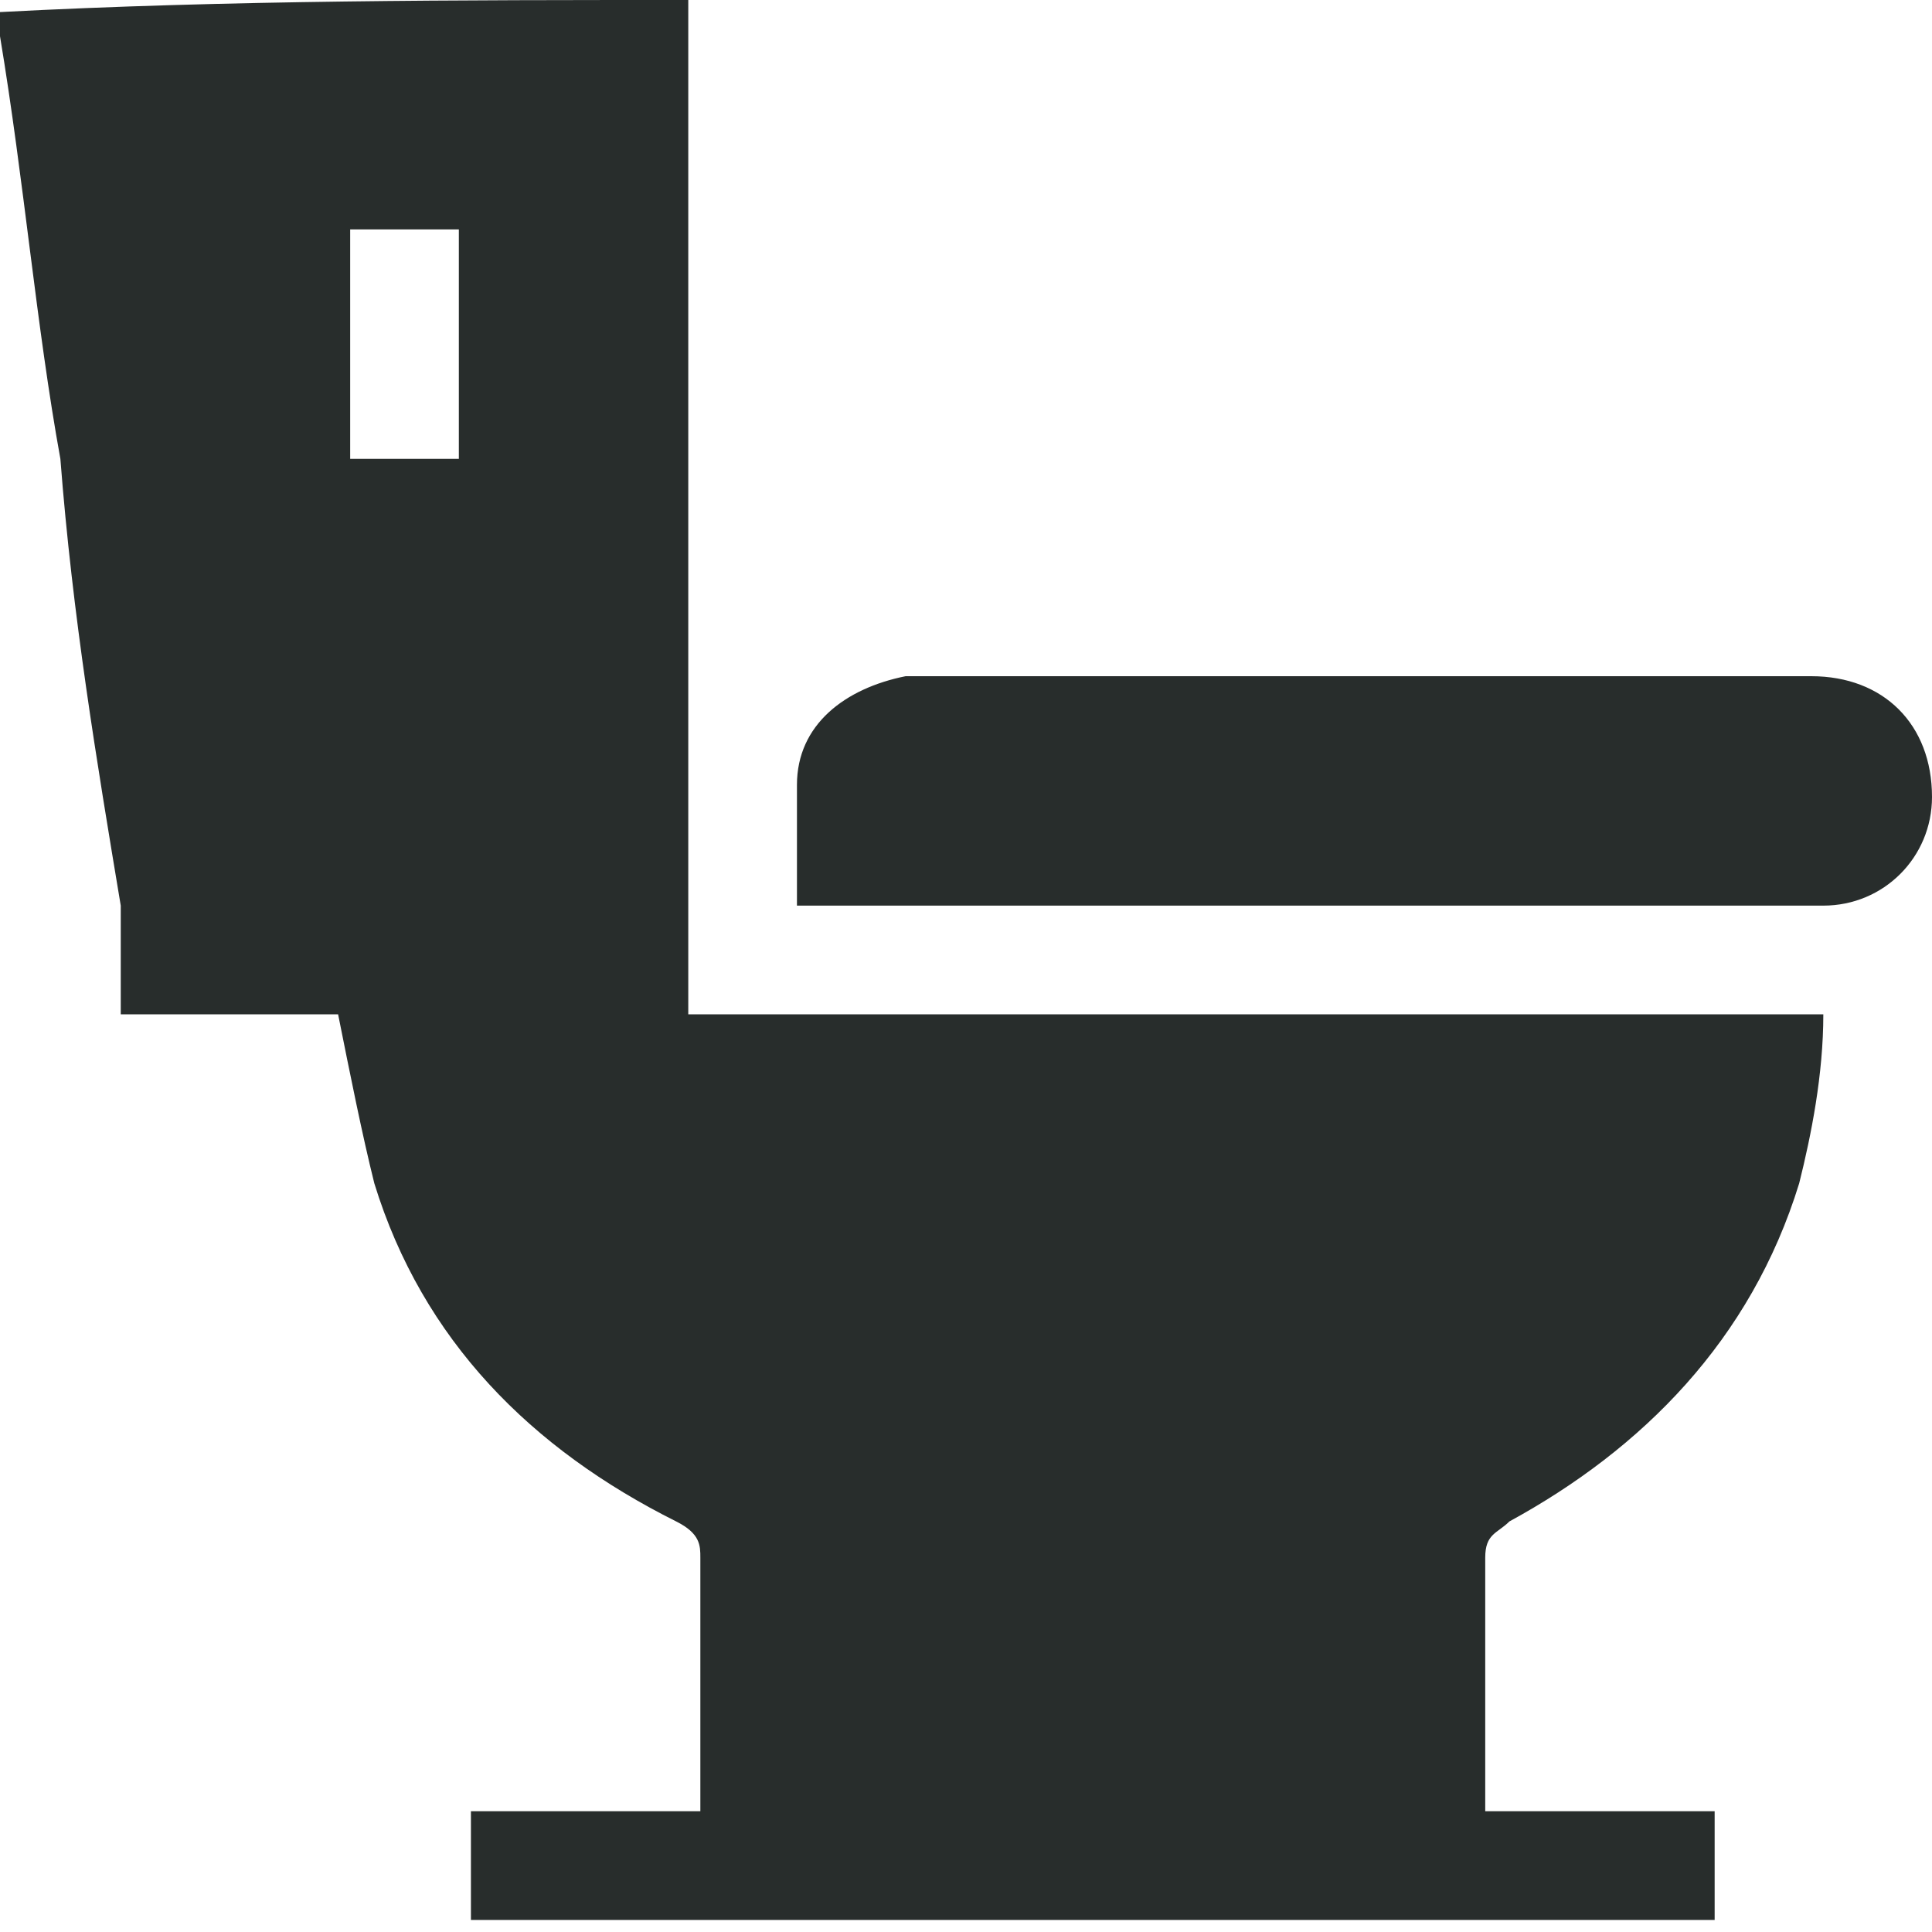 <?xml version="1.0" encoding="utf-8"?>
<!-- Generator: Adobe Illustrator 27.0.1, SVG Export Plug-In . SVG Version: 6.00 Build 0)  -->
<svg version="1.1" id="Capa_1" xmlns="http://www.w3.org/2000/svg" xmlns:xlink="http://www.w3.org/1999/xlink" x="0px" y="0px"
	 viewBox="0 0 16 16" style="enable-background:new 0 0 16 16;" xml:space="preserve">
<style type="text/css">
	.st0{fill:#2B2B2B;}
	.st1{fill:none;stroke:#000000;stroke-width:0.5;stroke-miterlimit:10;}
	.st2{fill:#282D2C;}
</style>
<g>
	<path class="st2" d="M5.7,0c0,2.8,0,5.6,0,8.4c3.1,0,6.2,0,9.4,0c0,0.5-0.1,1-0.2,1.4c-0.4,1.3-1.3,2.2-2.4,2.8
		c-0.1,0.1-0.2,0.1-0.2,0.3c0,0.7,0,1.4,0,2.1c0.6,0,1.2,0,1.9,0c0,0.3,0,0.6,0,0.9c-3.4,0-6.8,0-10.3,0c0-0.3,0-0.6,0-0.9
		c0.6,0,1.2,0,1.9,0c0-0.1,0-0.1,0-0.2c0-0.6,0-1.3,0-1.9c0-0.1,0-0.2-0.2-0.3C4.4,12,3.5,11.1,3.1,9.8C3,9.4,2.9,8.9,2.8,8.4
		c-0.6,0-1.1,0-1.8,0C1,8.1,1,7.8,1,7.5C0.8,6.3,0.6,5.1,0.5,3.8C0.3,2.7,0.2,1.5,0,0.3c0,0,0-0.1,0-0.1c0,0,0-0.1,0-0.1
		C1.9,0,3.8,0,5.7,0z M3.8,1.9c-0.3,0-0.6,0-0.9,0c0,0.6,0,1.2,0,1.9c0.3,0,0.6,0,0.9,0C3.8,3.1,3.8,2.5,3.8,1.9z"/>
	<path class="st2" d="M6.6,7.5c0-0.4,0-0.7,0-1c0-0.5,0.4-0.8,0.9-0.9c0.1,0,0.3,0,0.4,0c2.4,0,4.7,0,7.1,0c0.6,0,1,0.4,1,1
		c0,0.5-0.4,0.9-0.9,0.9c0,0-0.1,0-0.1,0c-2.7,0-5.4,0-8.2,0C6.7,7.5,6.7,7.5,6.6,7.5z"/>
</g>
</svg>
